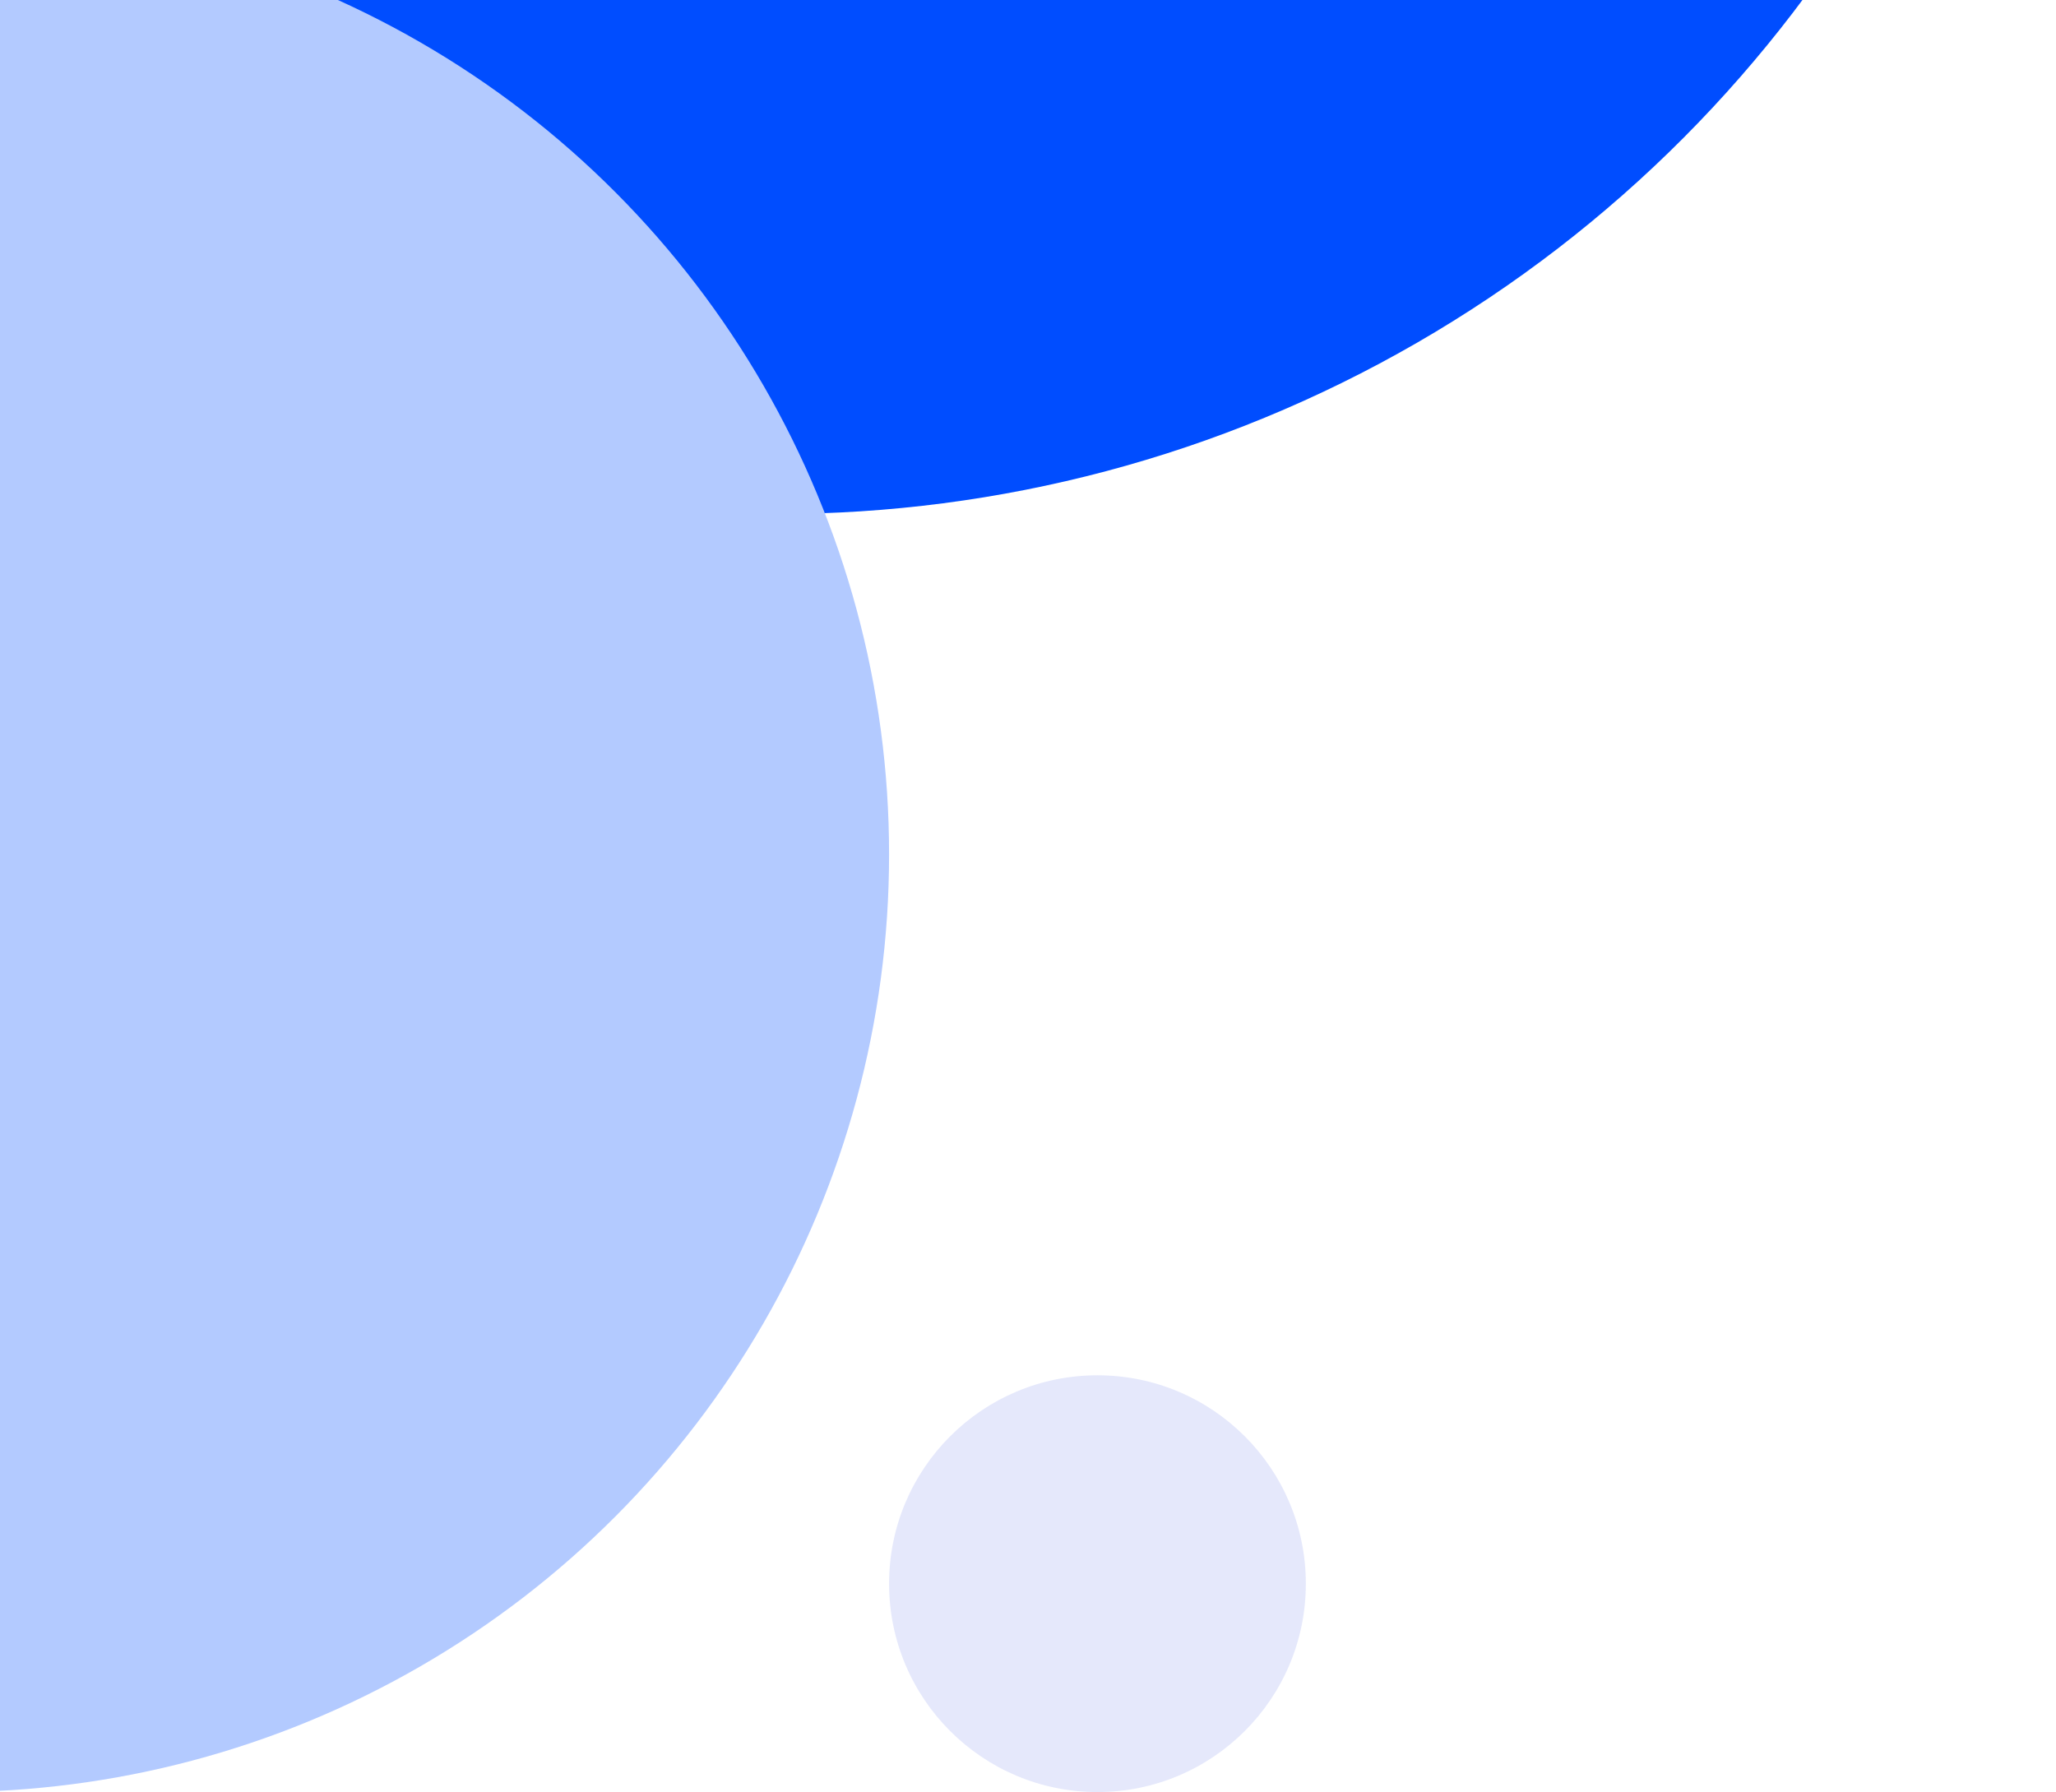 <svg width="148" height="129" viewBox="0 0 148 129" fill="none" xmlns="http://www.w3.org/2000/svg">
<g clip-path="url(#clip0_601_430)">
<circle cx="56" cy="-55" r="92" fill="#004DFF"/>
<circle cx="-3.5" cy="61.5" r="67.5" fill="#B3CAFF"/>
<circle cx="79" cy="114" r="15" fill="#E5E8FB"/>
</g>
<defs>
<clipPath id="clip0_601_430">
<rect width="148" height="129" fill="white"/>
</clipPath>
</defs>
</svg>

